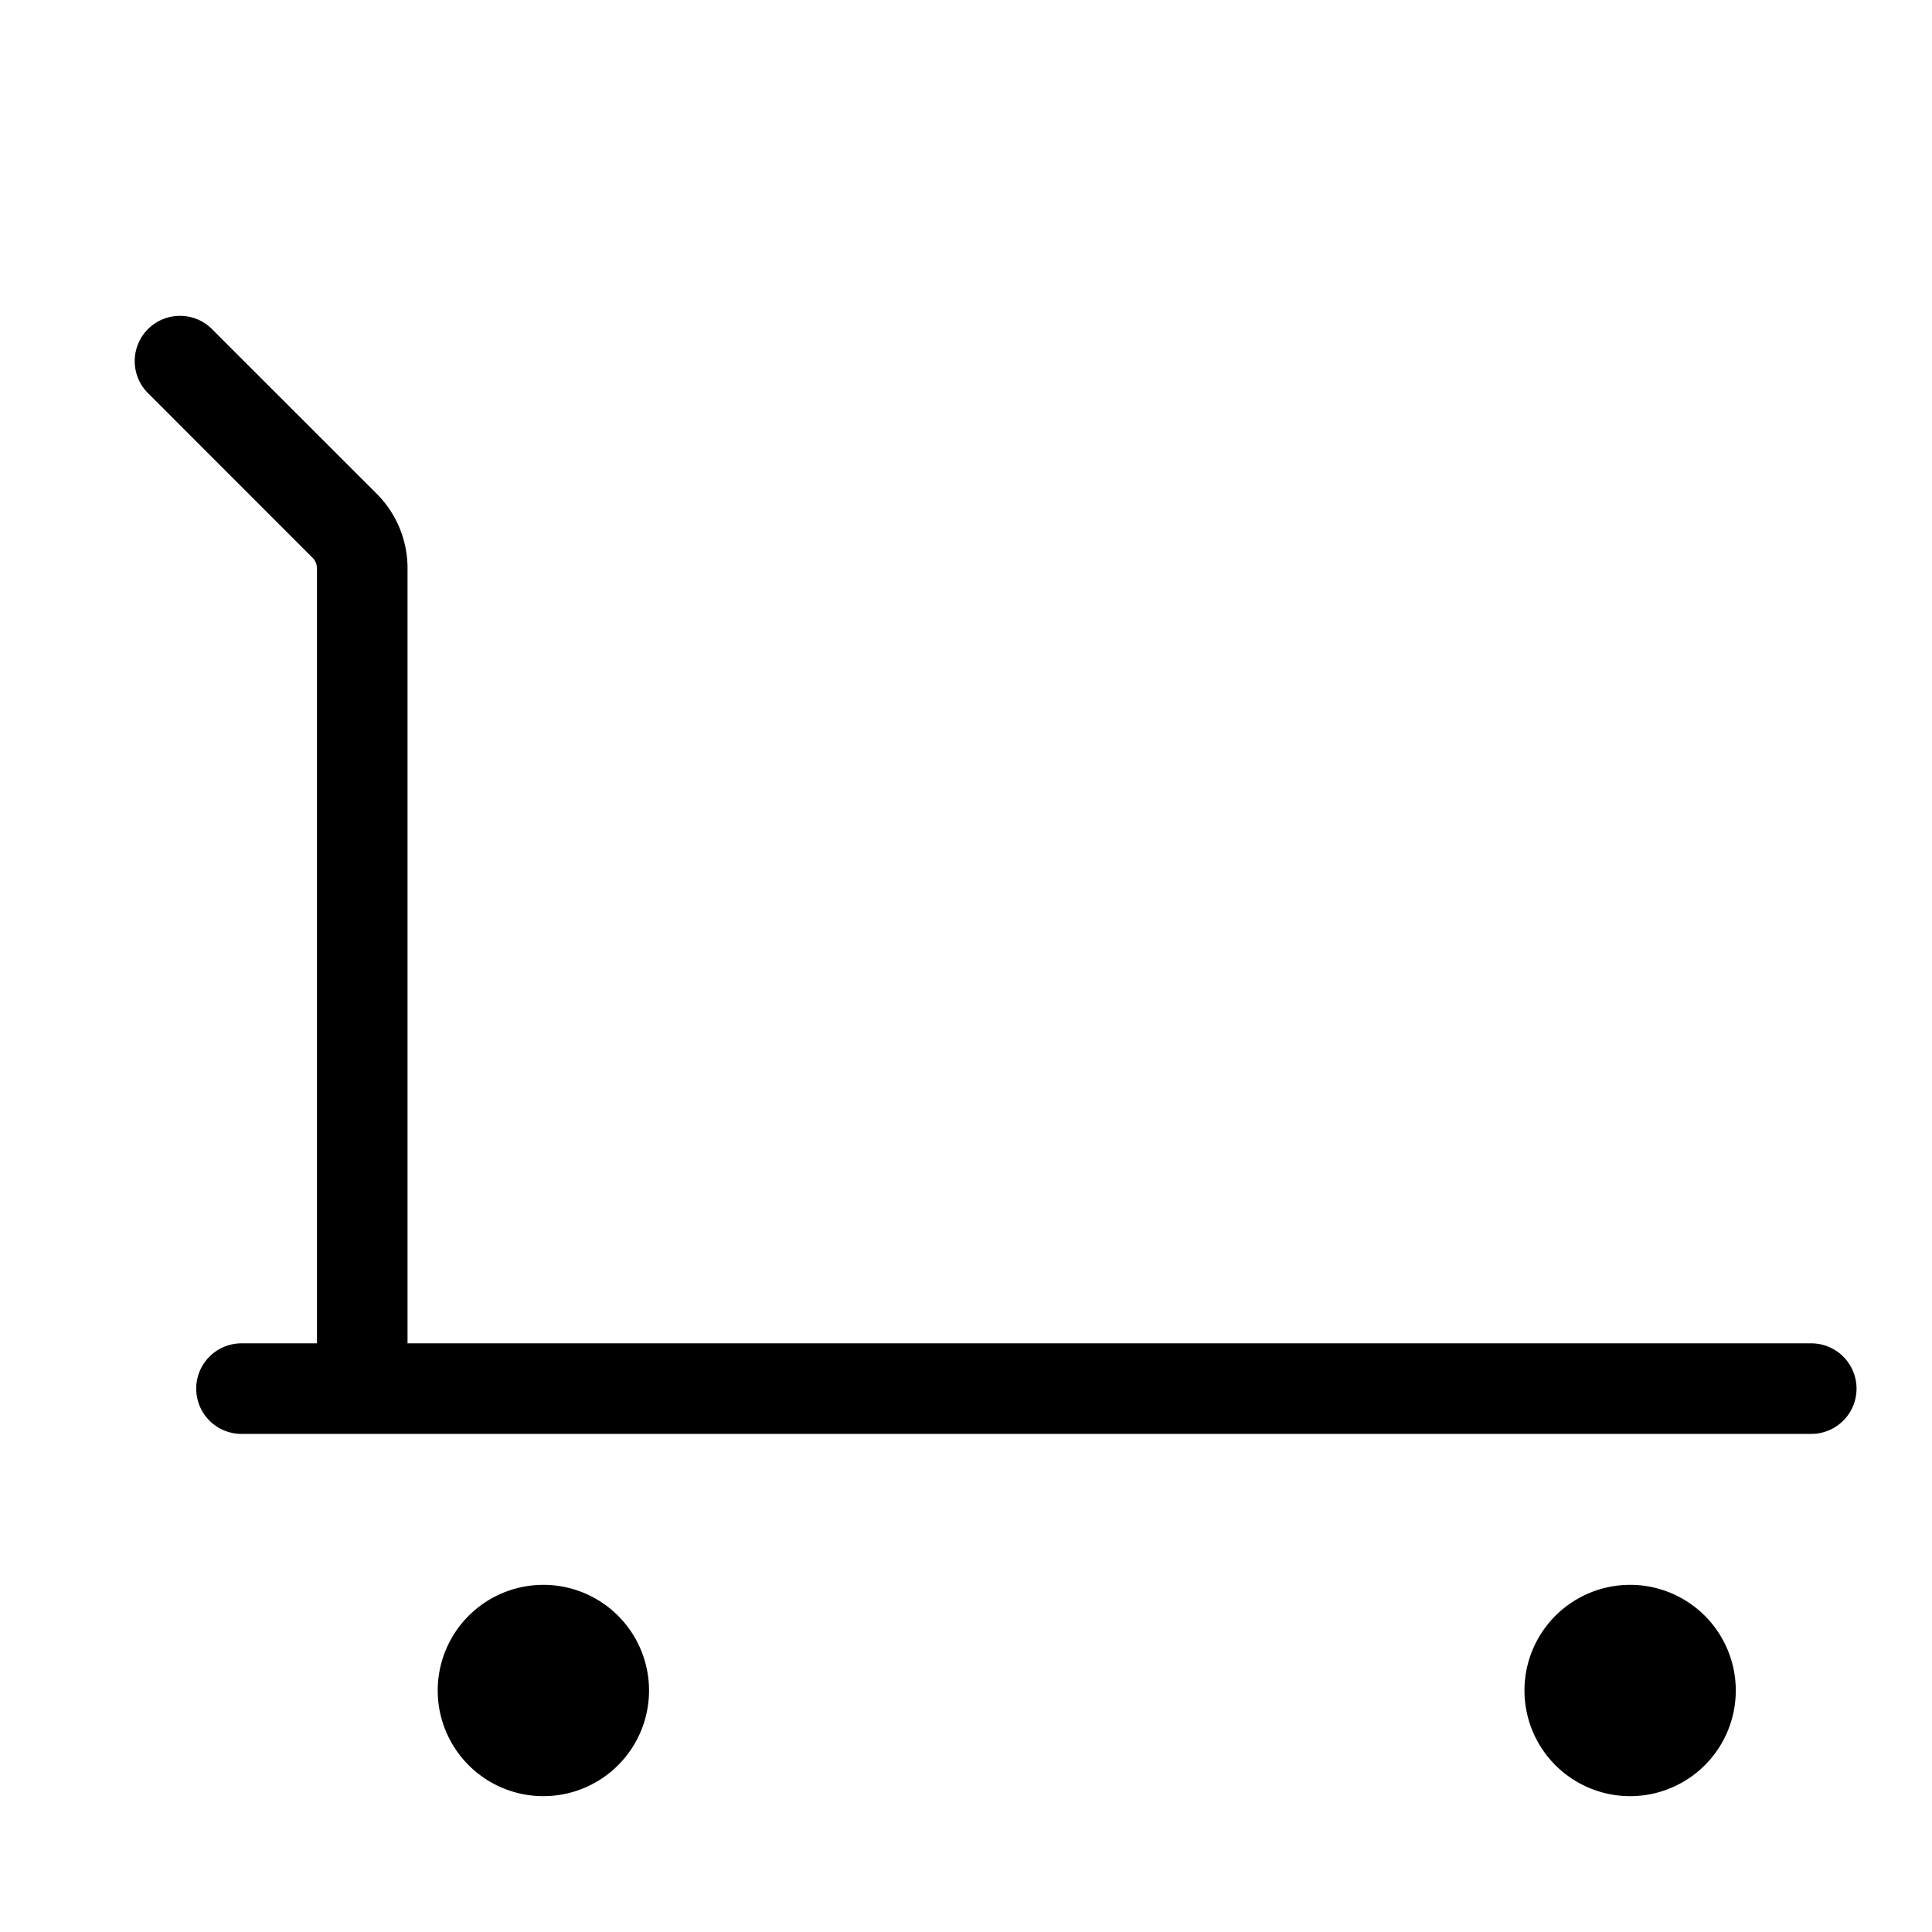 <svg xmlns="http://www.w3.org/2000/svg" viewBox="0 0 256 256" fill="currentColor"><path d="M86,224a14,14,0,1,1-14-14A14,14,0,0,1,86,224Zm130-14a14,14,0,1,0,14,14A14,14,0,0,0,216,210Zm24-32H54V75.31a13.94,13.94,0,0,0-4.1-9.9L28.24,43.76a6,6,0,1,0-8.48,8.48L41.41,73.9A2,2,0,0,1,42,75.31V178H32a6,6,0,0,0,0,12H240a6,6,0,0,0,0-12Z"/></svg>